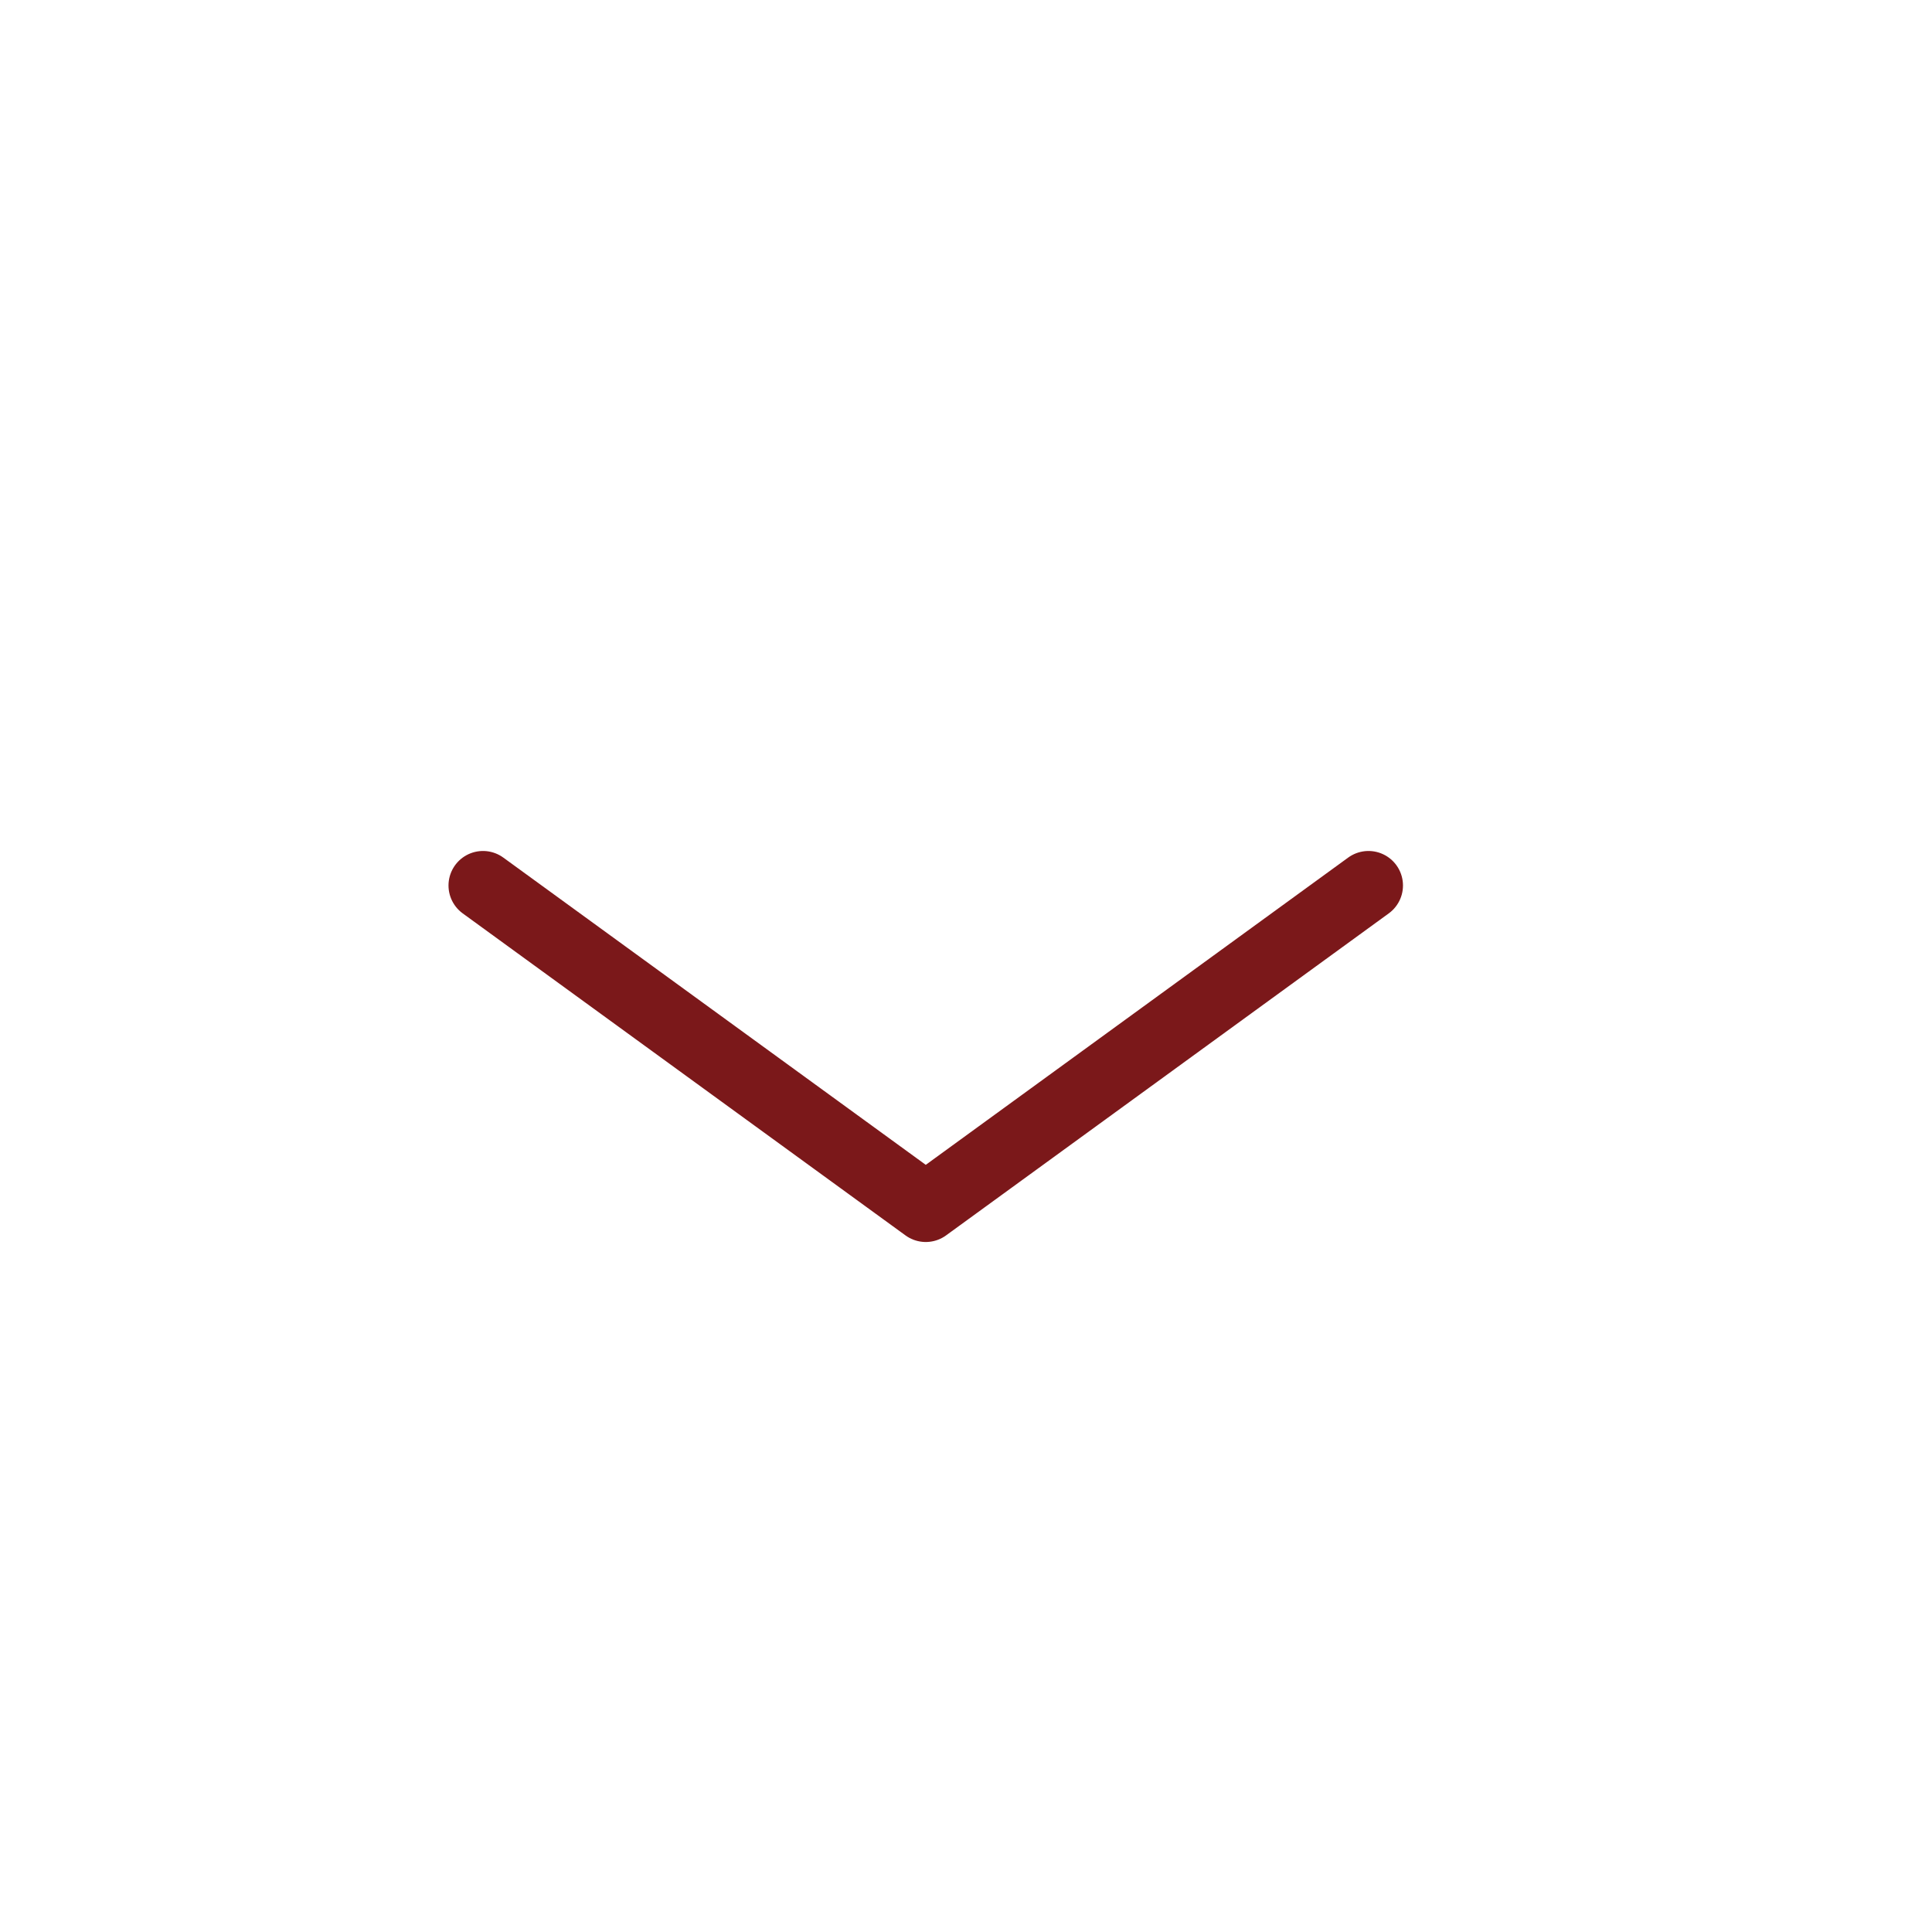 <svg width="28" height="28" viewBox="0 0 28 28" fill="none" xmlns="http://www.w3.org/2000/svg">
<path d="M7 12.833L13.417 17.5L19.833 12.833" stroke="#7B181A" stroke-linecap="round" stroke-linejoin="round"/>
</svg>
